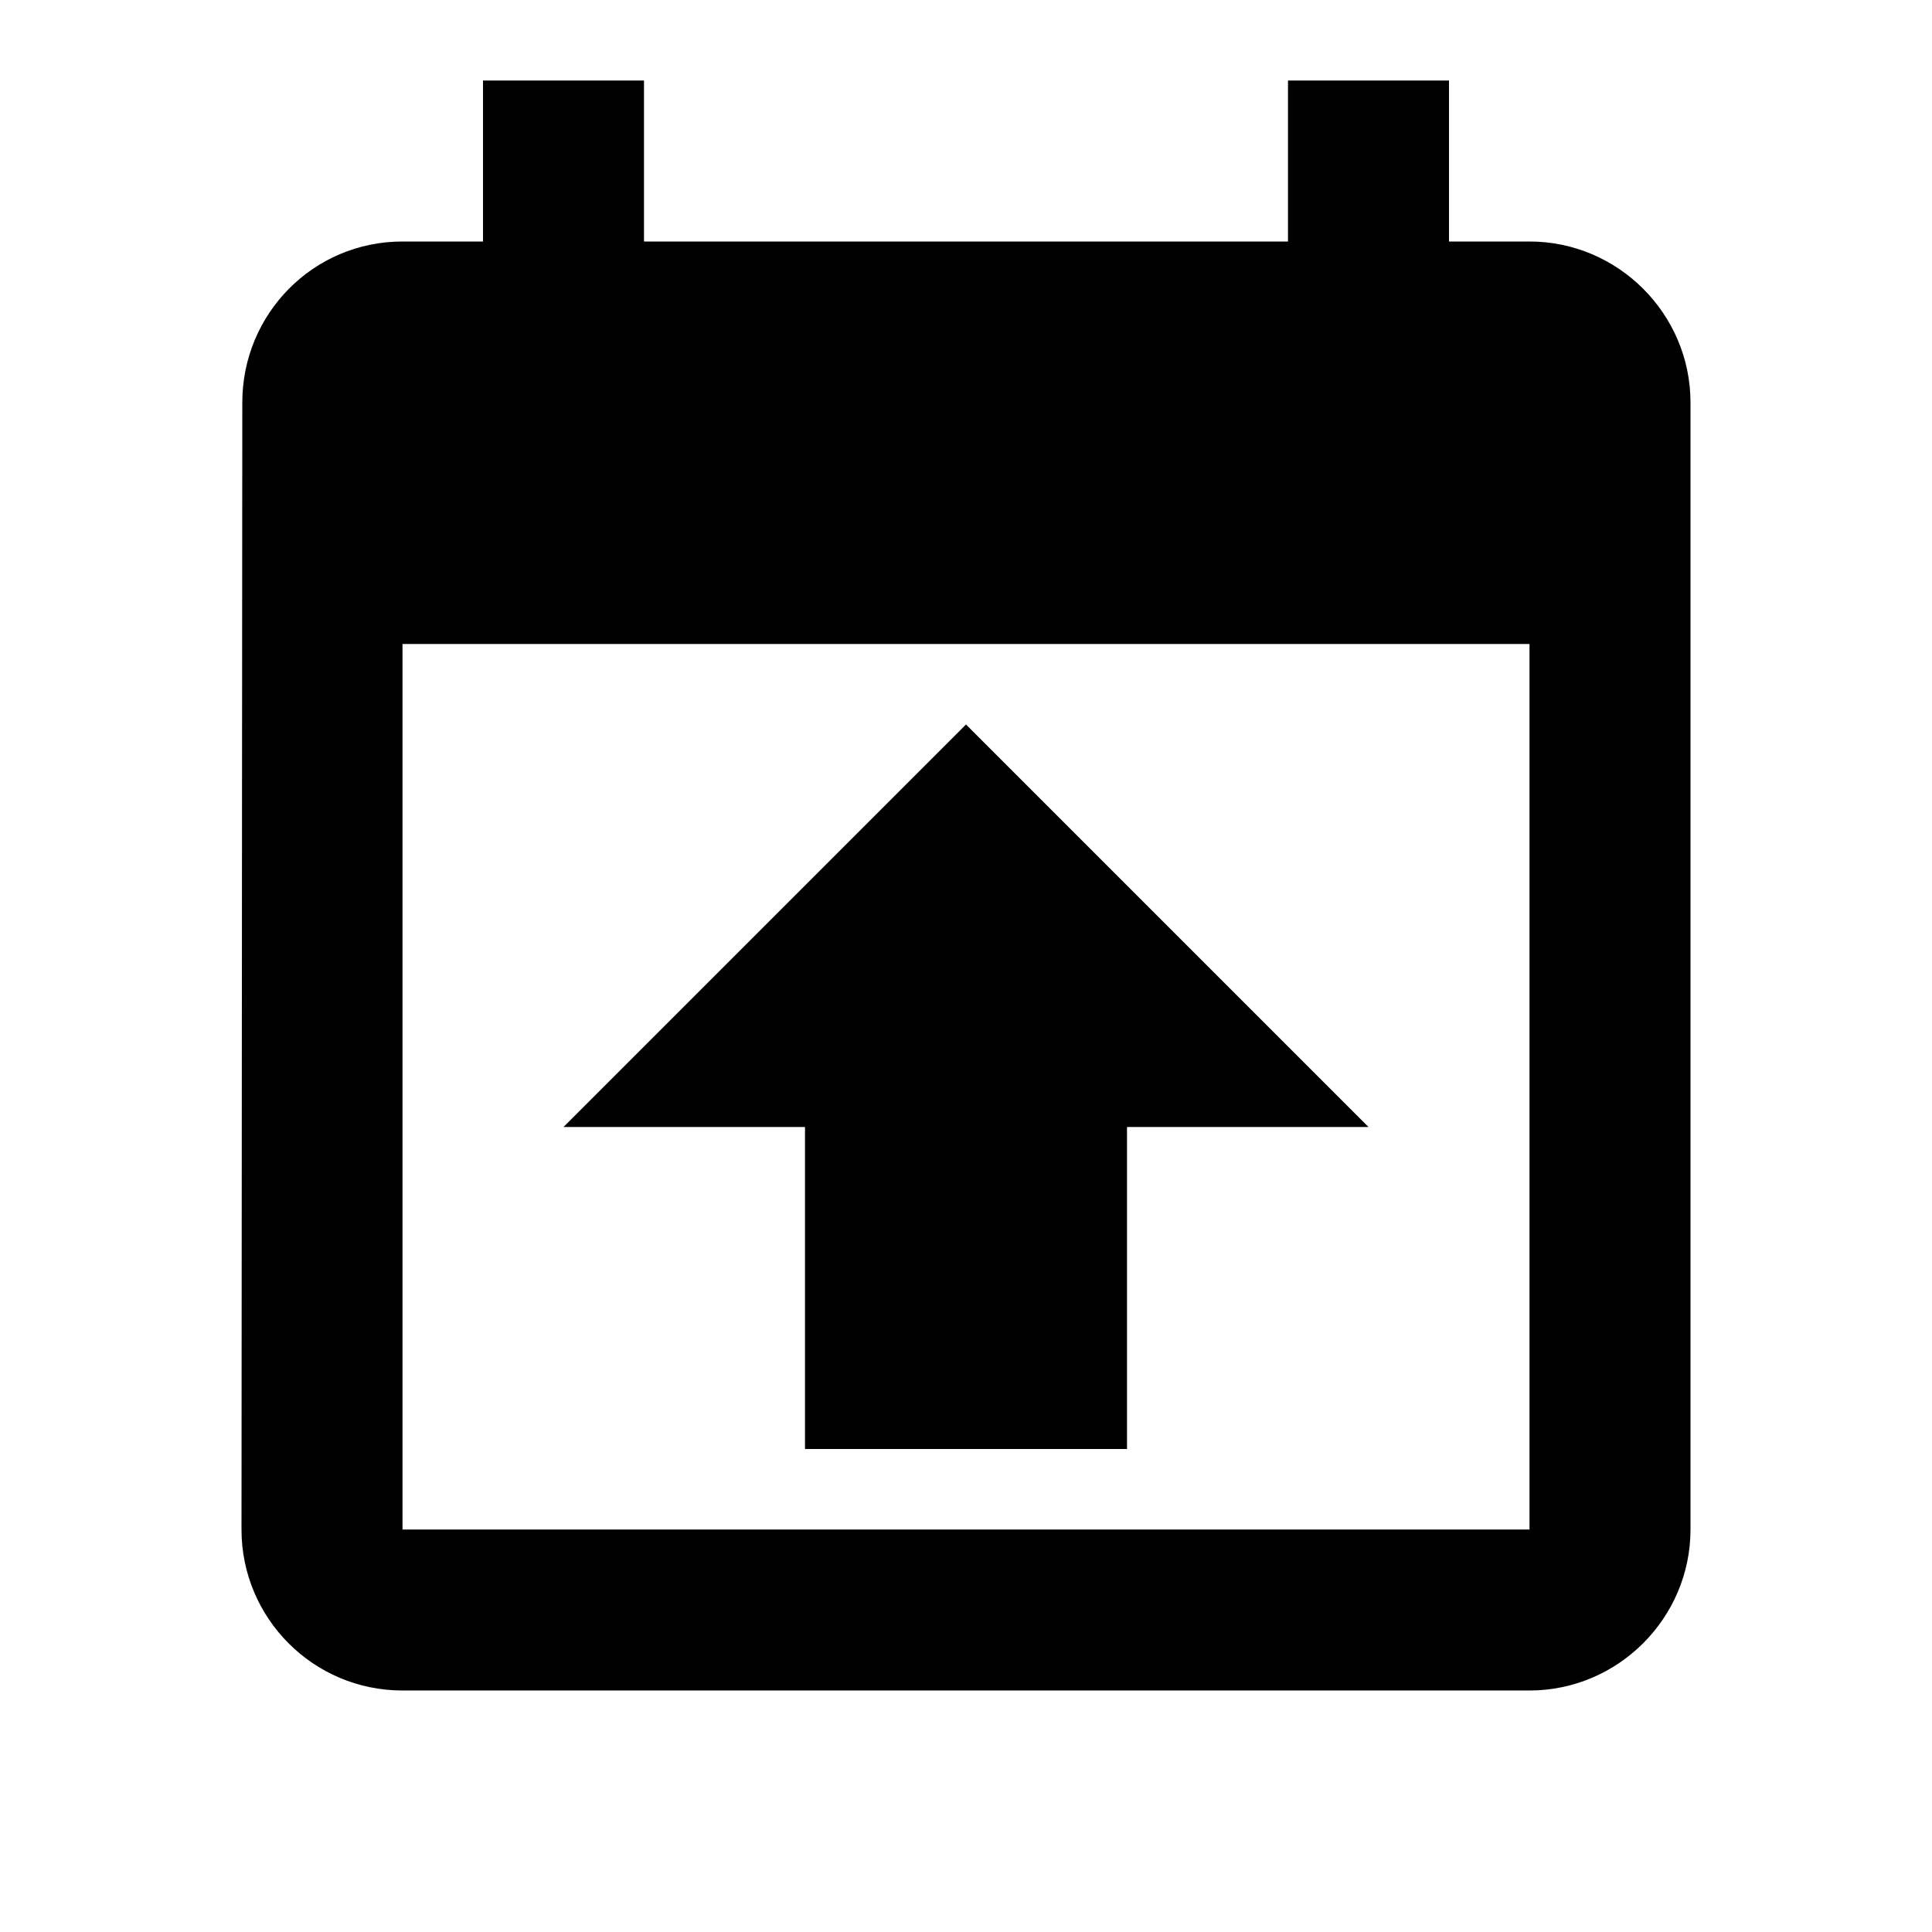 <?xml version="1.0" encoding="UTF-8"?>
<svg fill="#000000" version="1.1" viewBox="0 0 24 24" xmlns="http://www.w3.org/2000/svg">
<path d="M0 0h24v24H0z" fill="none"/>
<path d="m6 1v2h-1c-1.11 0-1.99 0.9-1.99 2l-0.01 14c0 1.1 0.89 2 2 2h14c1.1 0 2-0.9 2-2v-14c0-1.1-0.9-2-2-2h-1v-2h-2v2h-8v-2h-2zm-1 7h14v11h-14v-11z"/>
<path d="m17 14-5-5-5 5h3v4h4v-4z"/>
</svg>
